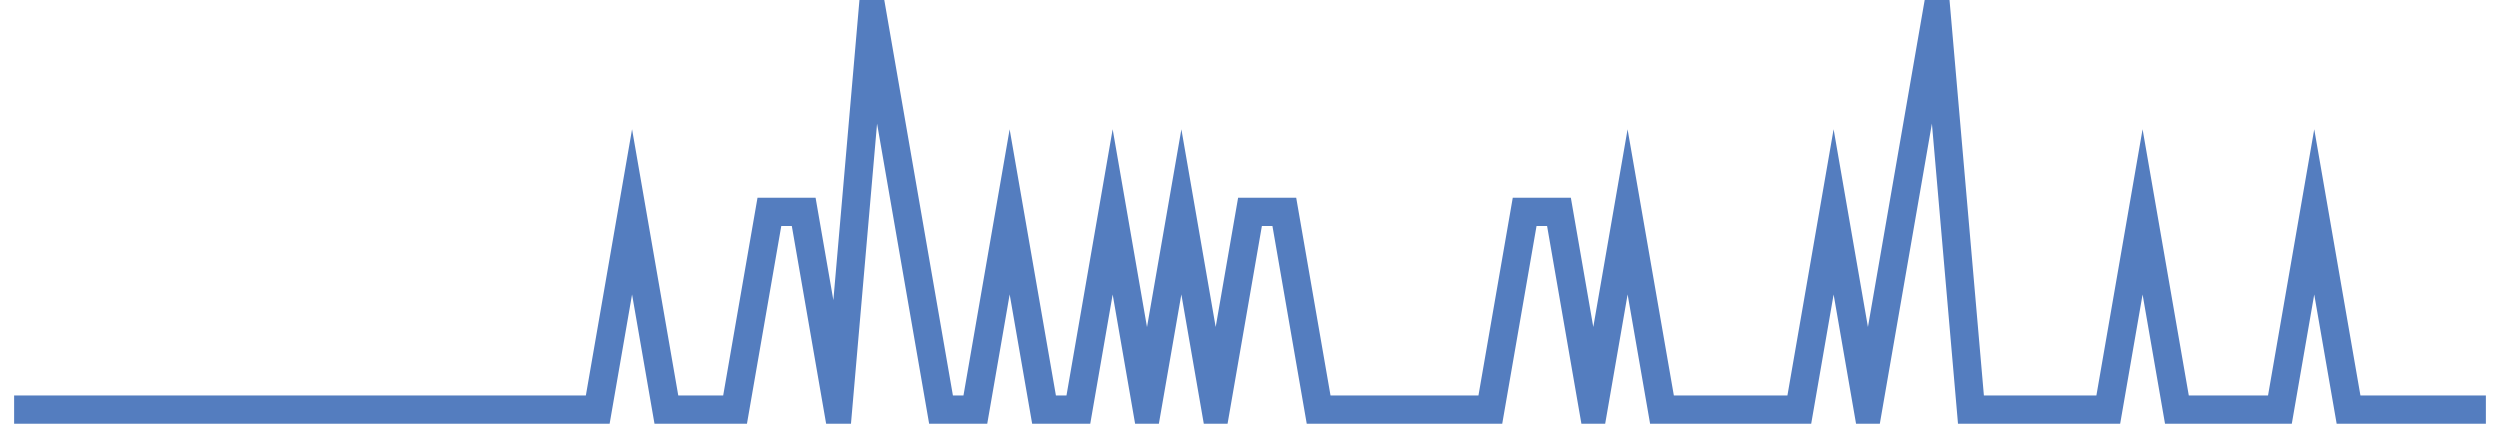 <?xml version="1.0" encoding="UTF-8"?>
<svg xmlns="http://www.w3.org/2000/svg" xmlns:xlink="http://www.w3.org/1999/xlink" width="177pt" height="30pt" viewBox="0 0 177 30" version="1.1">
<g id="surface4016071">
<path style="fill:none;stroke-width:2;stroke-linecap:butt;stroke-linejoin:miter;stroke:rgb(32.941%,49.02%,74.902%);stroke-opacity:1;stroke-miterlimit:10;" d="M 1 29 L 42.32 29 L 44.75 15 L 47.18 29 L 52.043 29 L 54.473 15 L 56.902 15 L 59.332 29 L 61.766 1 L 66.625 29 L 69.055 29 L 71.484 15 L 73.918 29 L 76.348 29 L 78.777 15 L 81.207 29 L 83.641 15 L 86.07 29 L 88.5 15 L 90.93 15 L 93.359 29 L 105.516 29 L 107.945 15 L 110.375 15 L 112.805 29 L 115.234 15 L 117.668 29 L 127.391 29 L 129.82 15 L 132.25 29 L 137.109 1 L 139.543 29 L 149.266 29 L 151.695 15 L 154.125 29 L 161.418 29 L 163.848 15 L 166.277 29 L 176 29 "/>
</g>
</svg>
